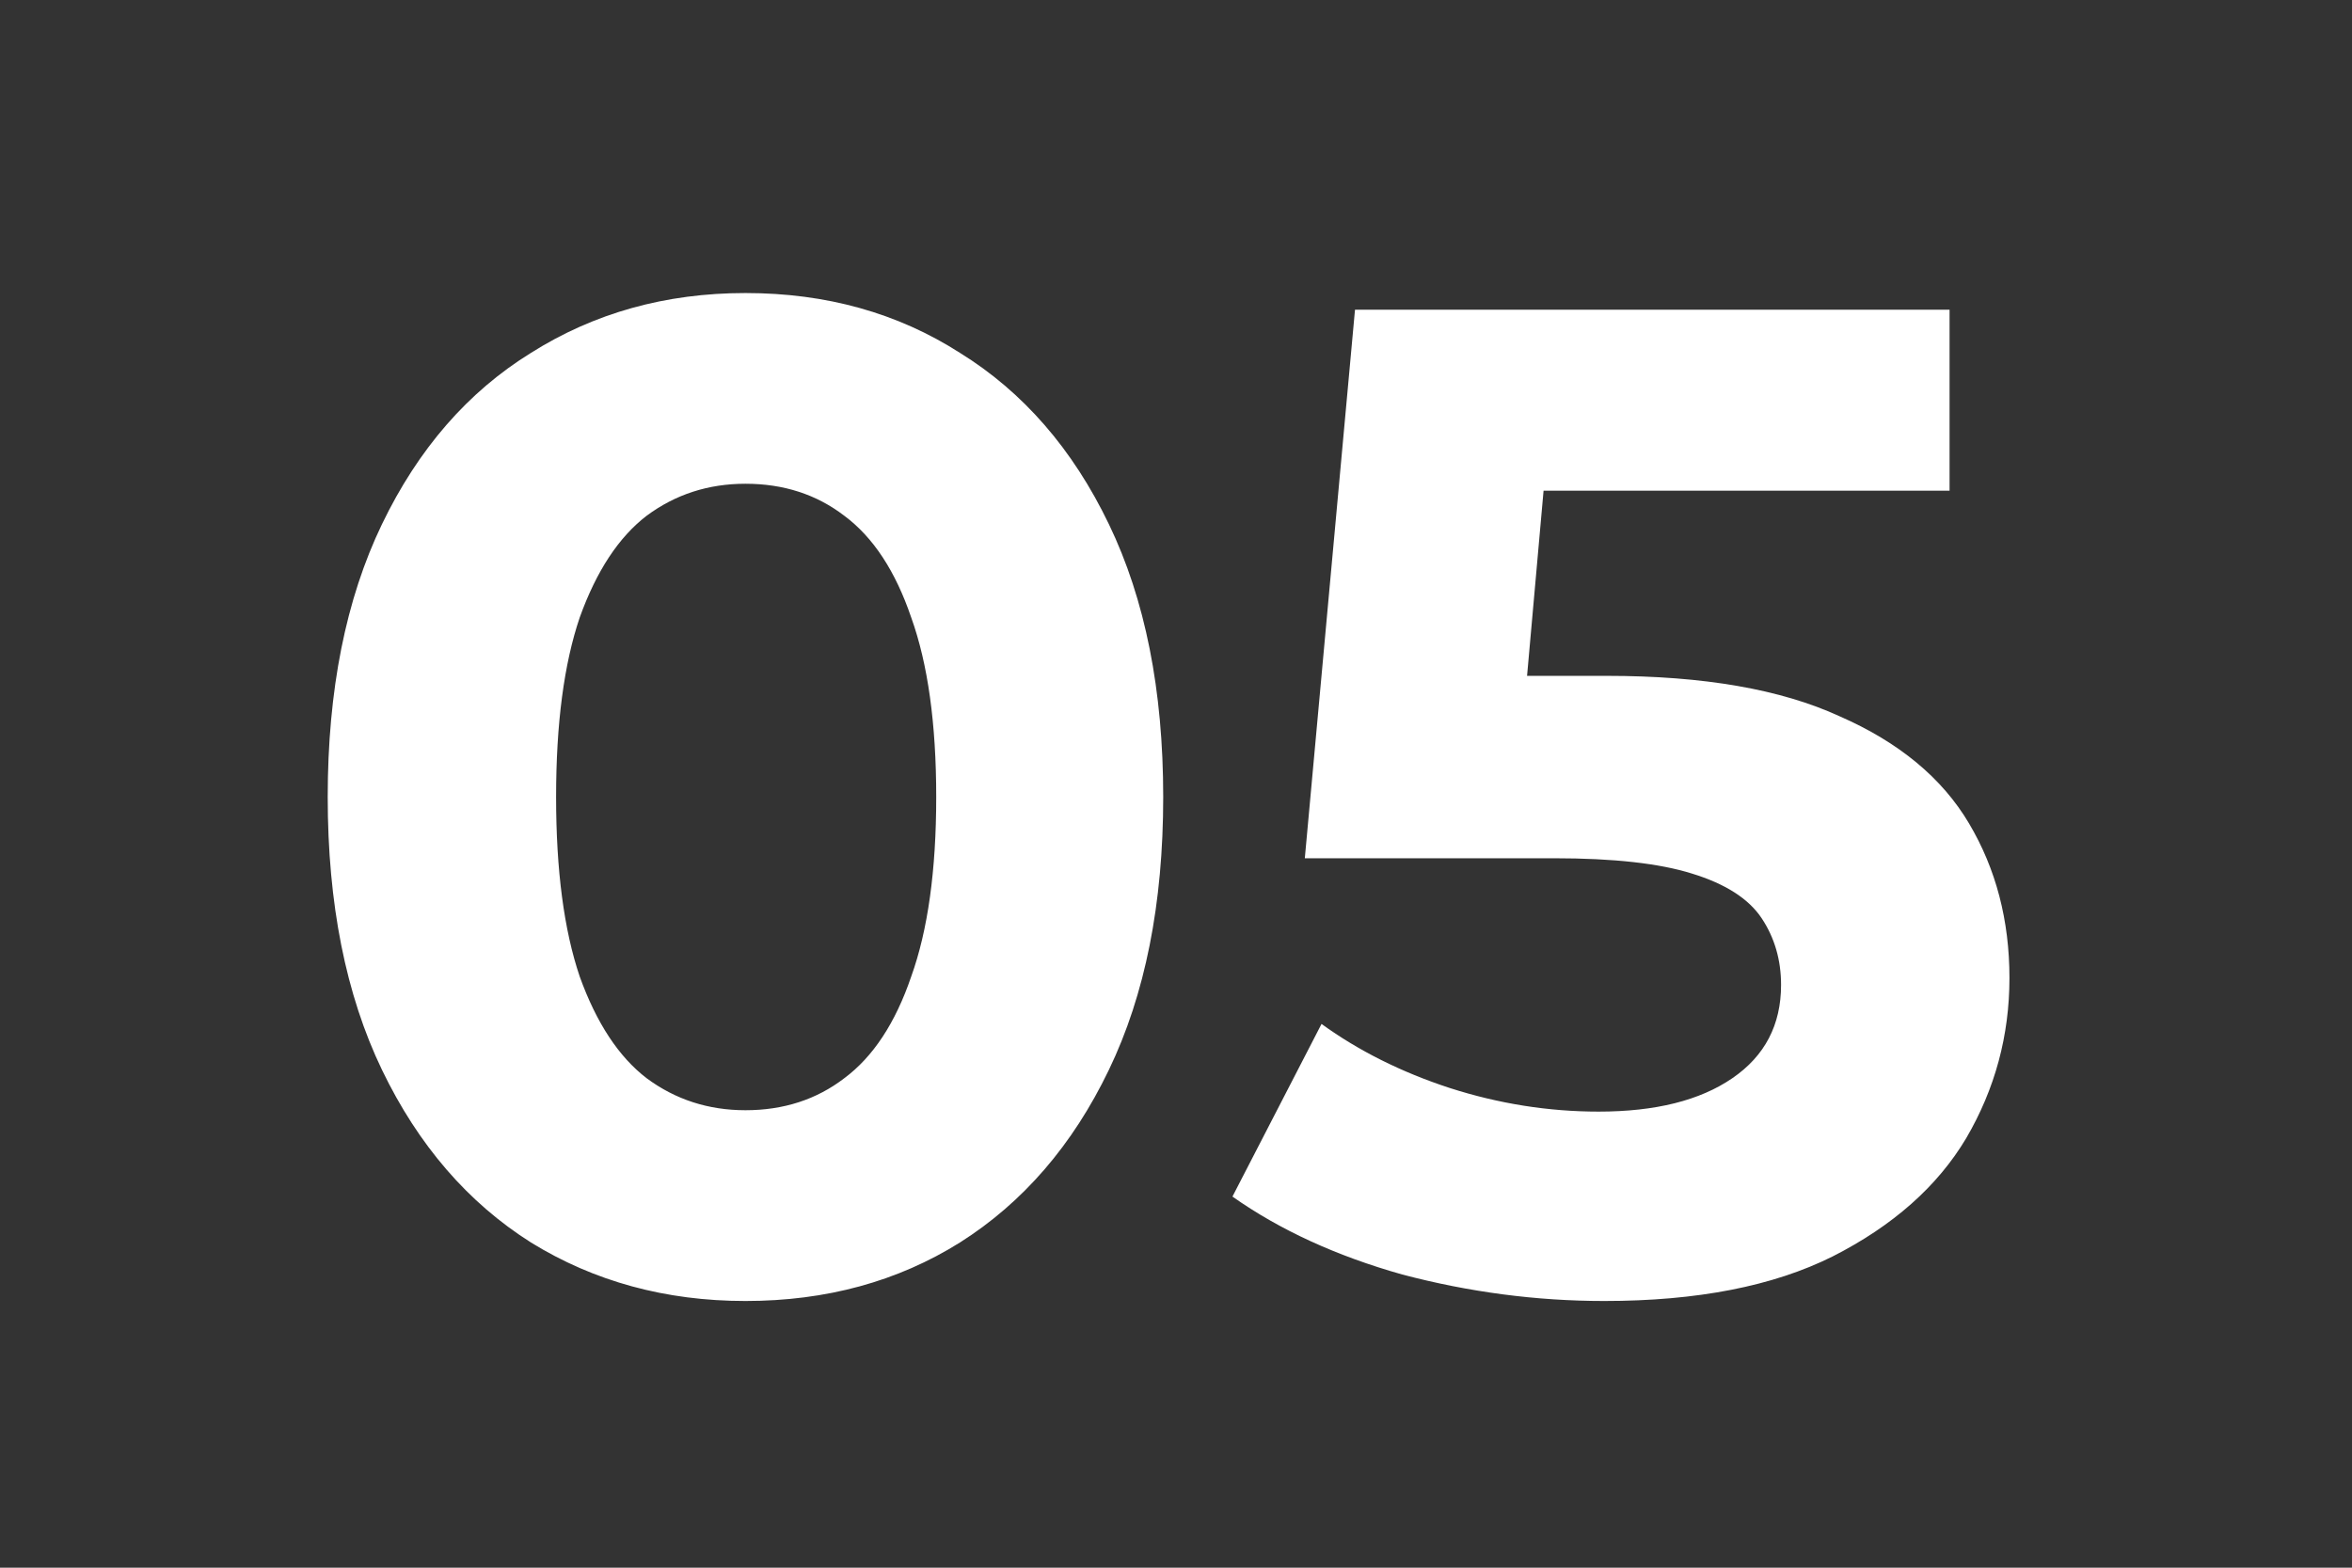 <svg xmlns="http://www.w3.org/2000/svg" fill="none" viewBox="0 0 39 26" height="26" width="39">
<rect x="0" y="0" width="39" height="26" fill="#333333" stroke="none"/>
<path fill="white" d="M12.361 21.577C11.037 21.577 9.852 21.253 8.805 20.607C7.758 19.945 6.935 18.991 6.334 17.744C5.734 16.497 5.434 14.988 5.434 13.218C5.434 11.448 5.734 9.939 6.334 8.693C6.935 7.446 7.758 6.499 8.805 5.852C9.852 5.191 11.037 4.86 12.361 4.86C13.7 4.86 14.885 5.191 15.917 5.852C16.963 6.499 17.787 7.446 18.387 8.693C18.988 9.939 19.288 11.448 19.288 13.218C19.288 14.988 18.988 16.497 18.387 17.744C17.787 18.991 16.963 19.945 15.917 20.607C14.885 21.253 13.7 21.577 12.361 21.577ZM12.361 18.413C12.992 18.413 13.539 18.236 14 17.882C14.477 17.528 14.847 16.966 15.109 16.197C15.386 15.427 15.524 14.434 15.524 13.218C15.524 12.002 15.386 11.009 15.109 10.24C14.847 9.47 14.477 8.908 14 8.554C13.539 8.2 12.992 8.023 12.361 8.023C11.745 8.023 11.199 8.2 10.722 8.554C10.26 8.908 9.89 9.47 9.613 10.24C9.352 11.009 9.221 12.002 9.221 13.218C9.221 14.434 9.352 15.427 9.613 16.197C9.89 16.966 10.26 17.528 10.722 17.882C11.199 18.236 11.745 18.413 12.361 18.413ZM26.601 21.577C25.477 21.577 24.361 21.43 23.253 21.138C22.16 20.83 21.221 20.399 20.436 19.845L21.913 16.982C22.529 17.428 23.237 17.782 24.038 18.044C24.854 18.306 25.677 18.436 26.508 18.436C27.447 18.436 28.186 18.252 28.725 17.882C29.264 17.513 29.533 16.997 29.533 16.335C29.533 15.92 29.425 15.55 29.21 15.227C28.994 14.904 28.61 14.658 28.055 14.488C27.517 14.319 26.755 14.234 25.77 14.234H21.636L22.468 5.137H32.327V8.138H23.807L25.747 6.43L25.169 12.918L23.23 11.209H26.647C28.248 11.209 29.533 11.433 30.503 11.879C31.488 12.31 32.204 12.903 32.65 13.657C33.097 14.411 33.32 15.265 33.32 16.22C33.32 17.174 33.081 18.059 32.604 18.875C32.127 19.676 31.388 20.33 30.388 20.838C29.402 21.331 28.14 21.577 26.601 21.577Z"></path>
</svg>
